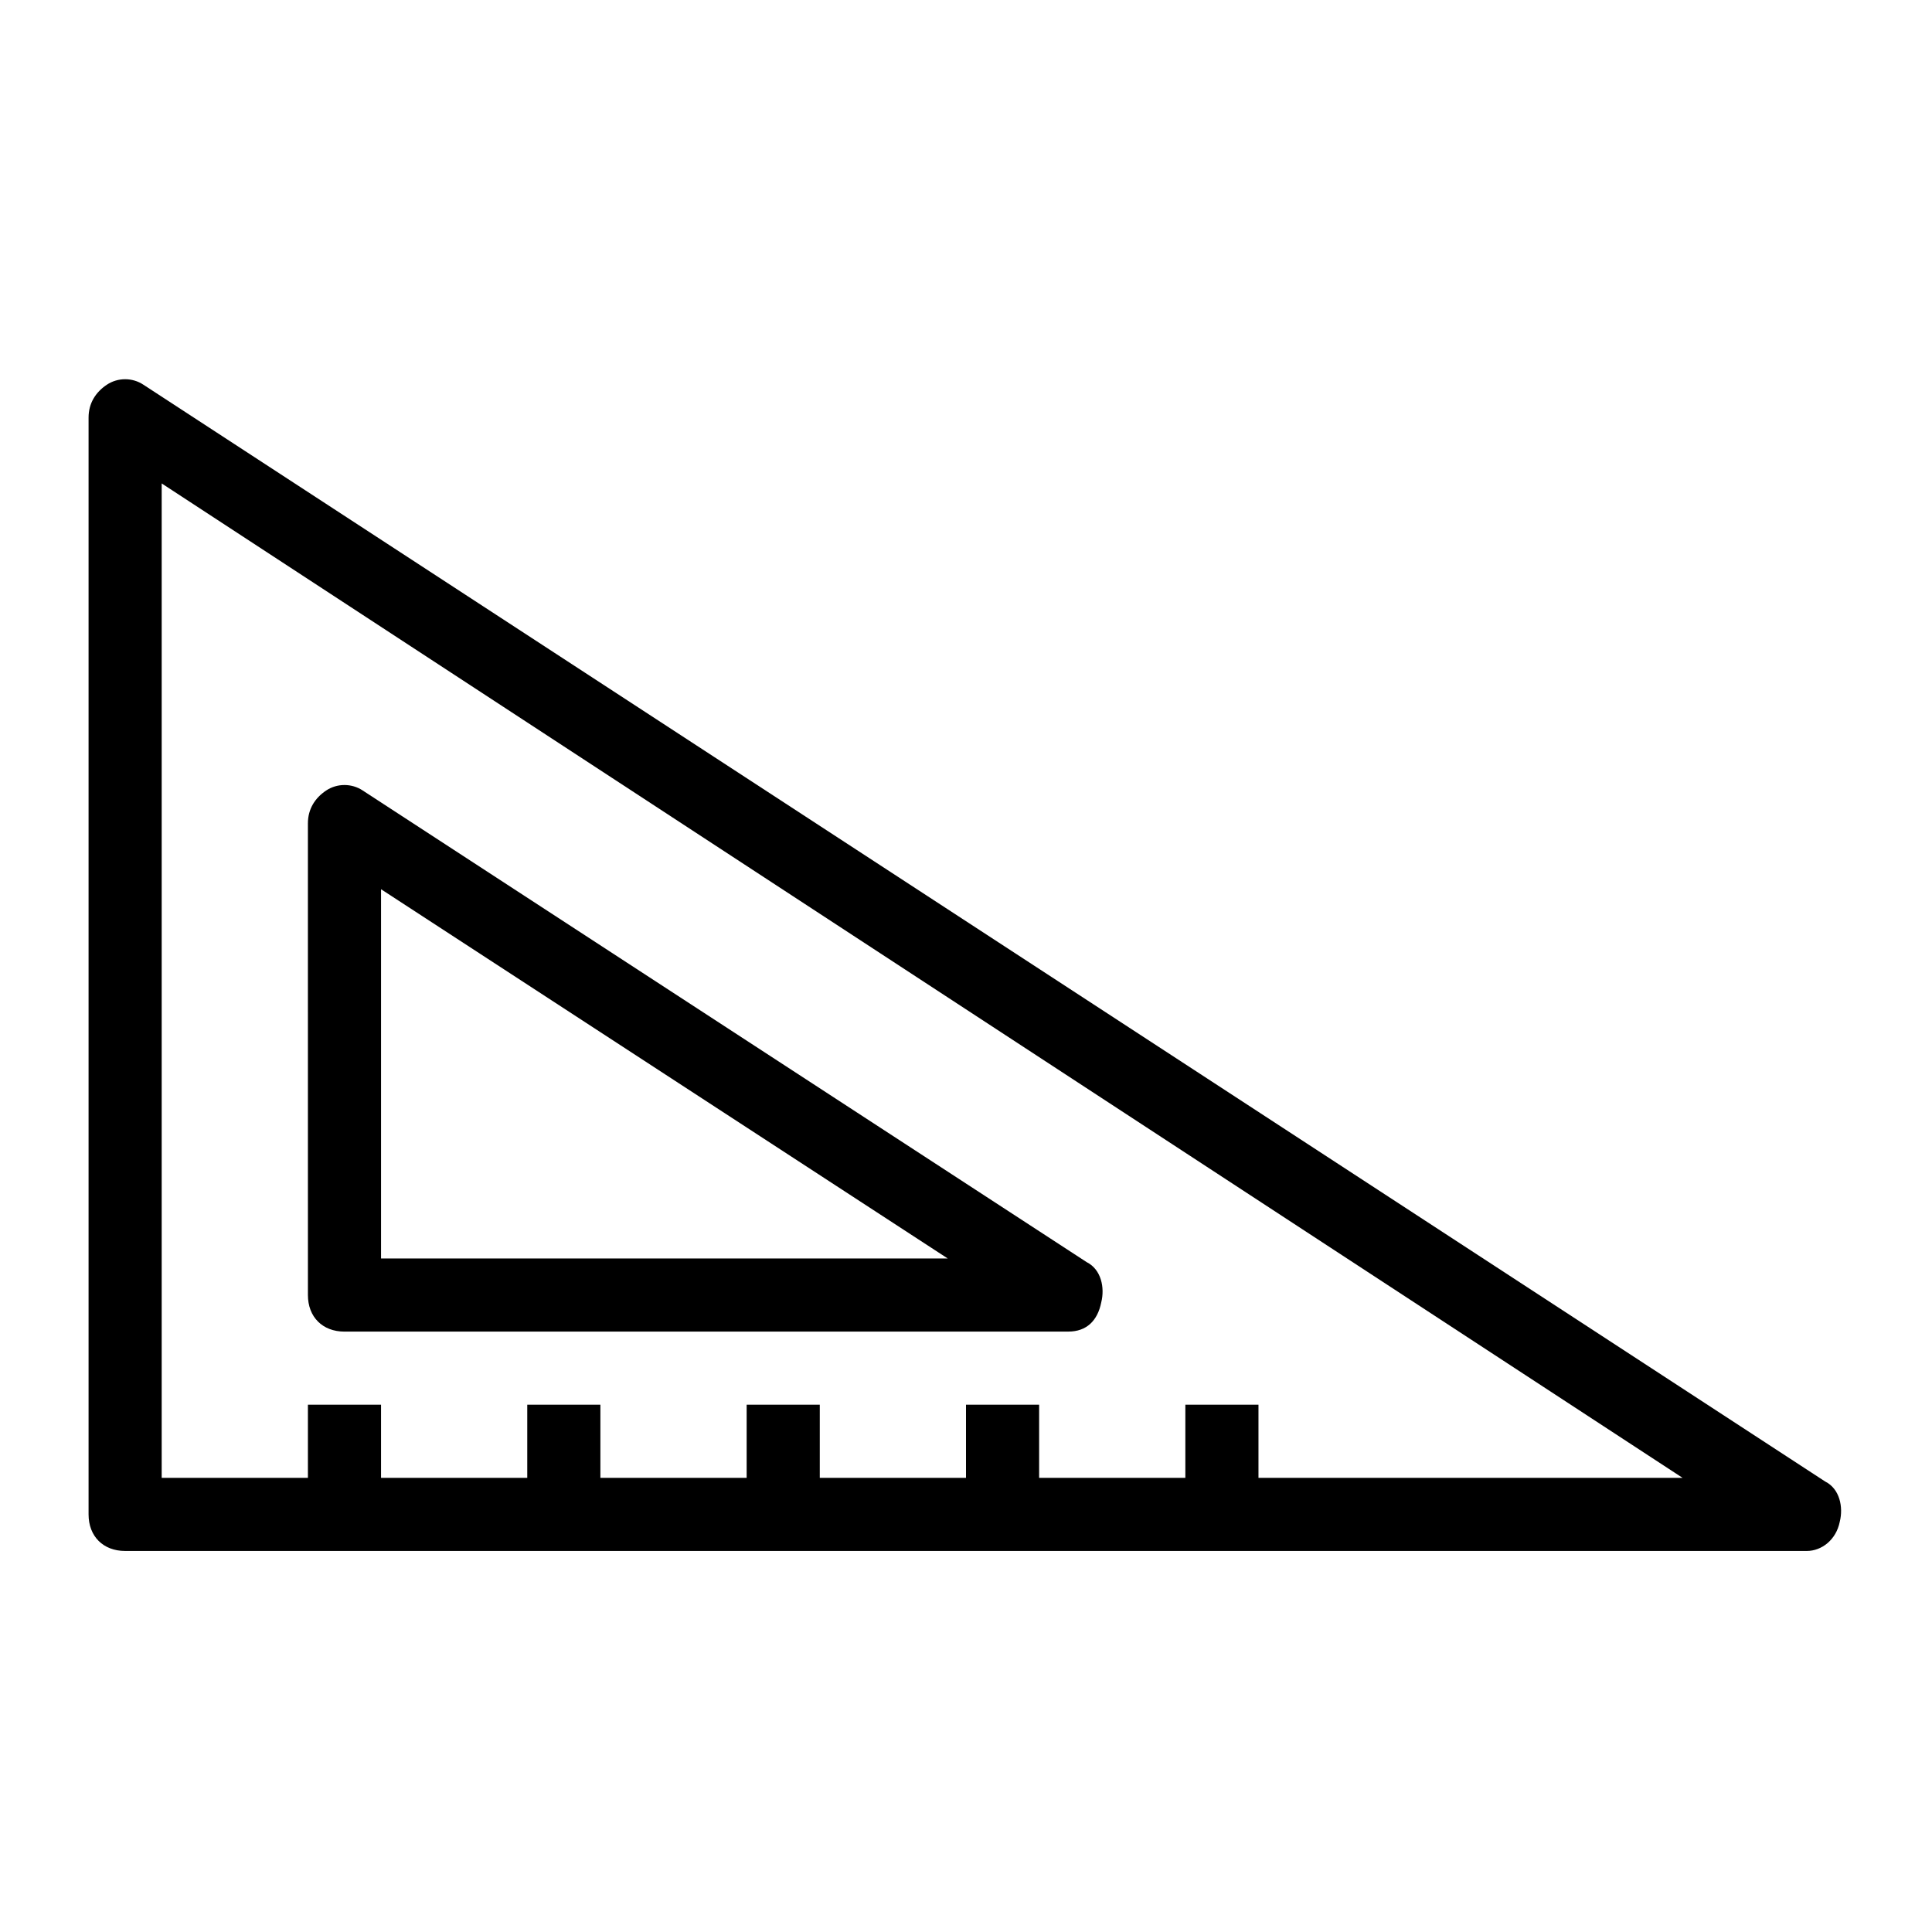 <?xml version="1.0" encoding="UTF-8"?>
<!-- Uploaded to: SVG Repo, www.svgrepo.com, Generator: SVG Repo Mixer Tools -->
<svg fill="#000000" width="800px" height="800px" version="1.1" viewBox="144 144 512 512" xmlns="http://www.w3.org/2000/svg">
 <g>
  <path d="m622.84 555.02h-445.68c-5.812 0-9.688-3.875-9.688-9.688v-290.66c0-3.875 1.938-6.781 4.844-8.719s6.781-1.938 9.688 0l445.68 290.66c3.875 1.938 4.844 6.781 3.875 10.656-0.965 4.844-4.844 7.75-8.719 7.75zm-435.99-19.375h403.05l-403.05-263.53z"/>
  <path d="m427.12 496.89h-191.83c-5.812 0-9.688-3.875-9.688-9.688l-0.004-124.99c0-3.875 1.938-6.781 4.844-8.719s6.781-1.938 9.688 0l191.84 124.98c3.875 1.938 4.844 6.781 3.875 10.656-0.965 4.844-3.871 7.754-8.719 7.754zm-182.14-19.379h150.18l-150.18-97.855z"/>
  <path d="m225.6 516.26h19.379v29.066h-19.379z"/>
  <path d="m283.73 516.26h19.379v29.066h-19.379z"/>
  <path d="m341.87 516.26h19.379v29.066h-19.379z"/>
  <path d="m400 516.26h19.379v29.066h-19.379z"/>
  <path d="m458.13 516.26h19.379v29.066h-19.379z"/>
 </g>
</svg>